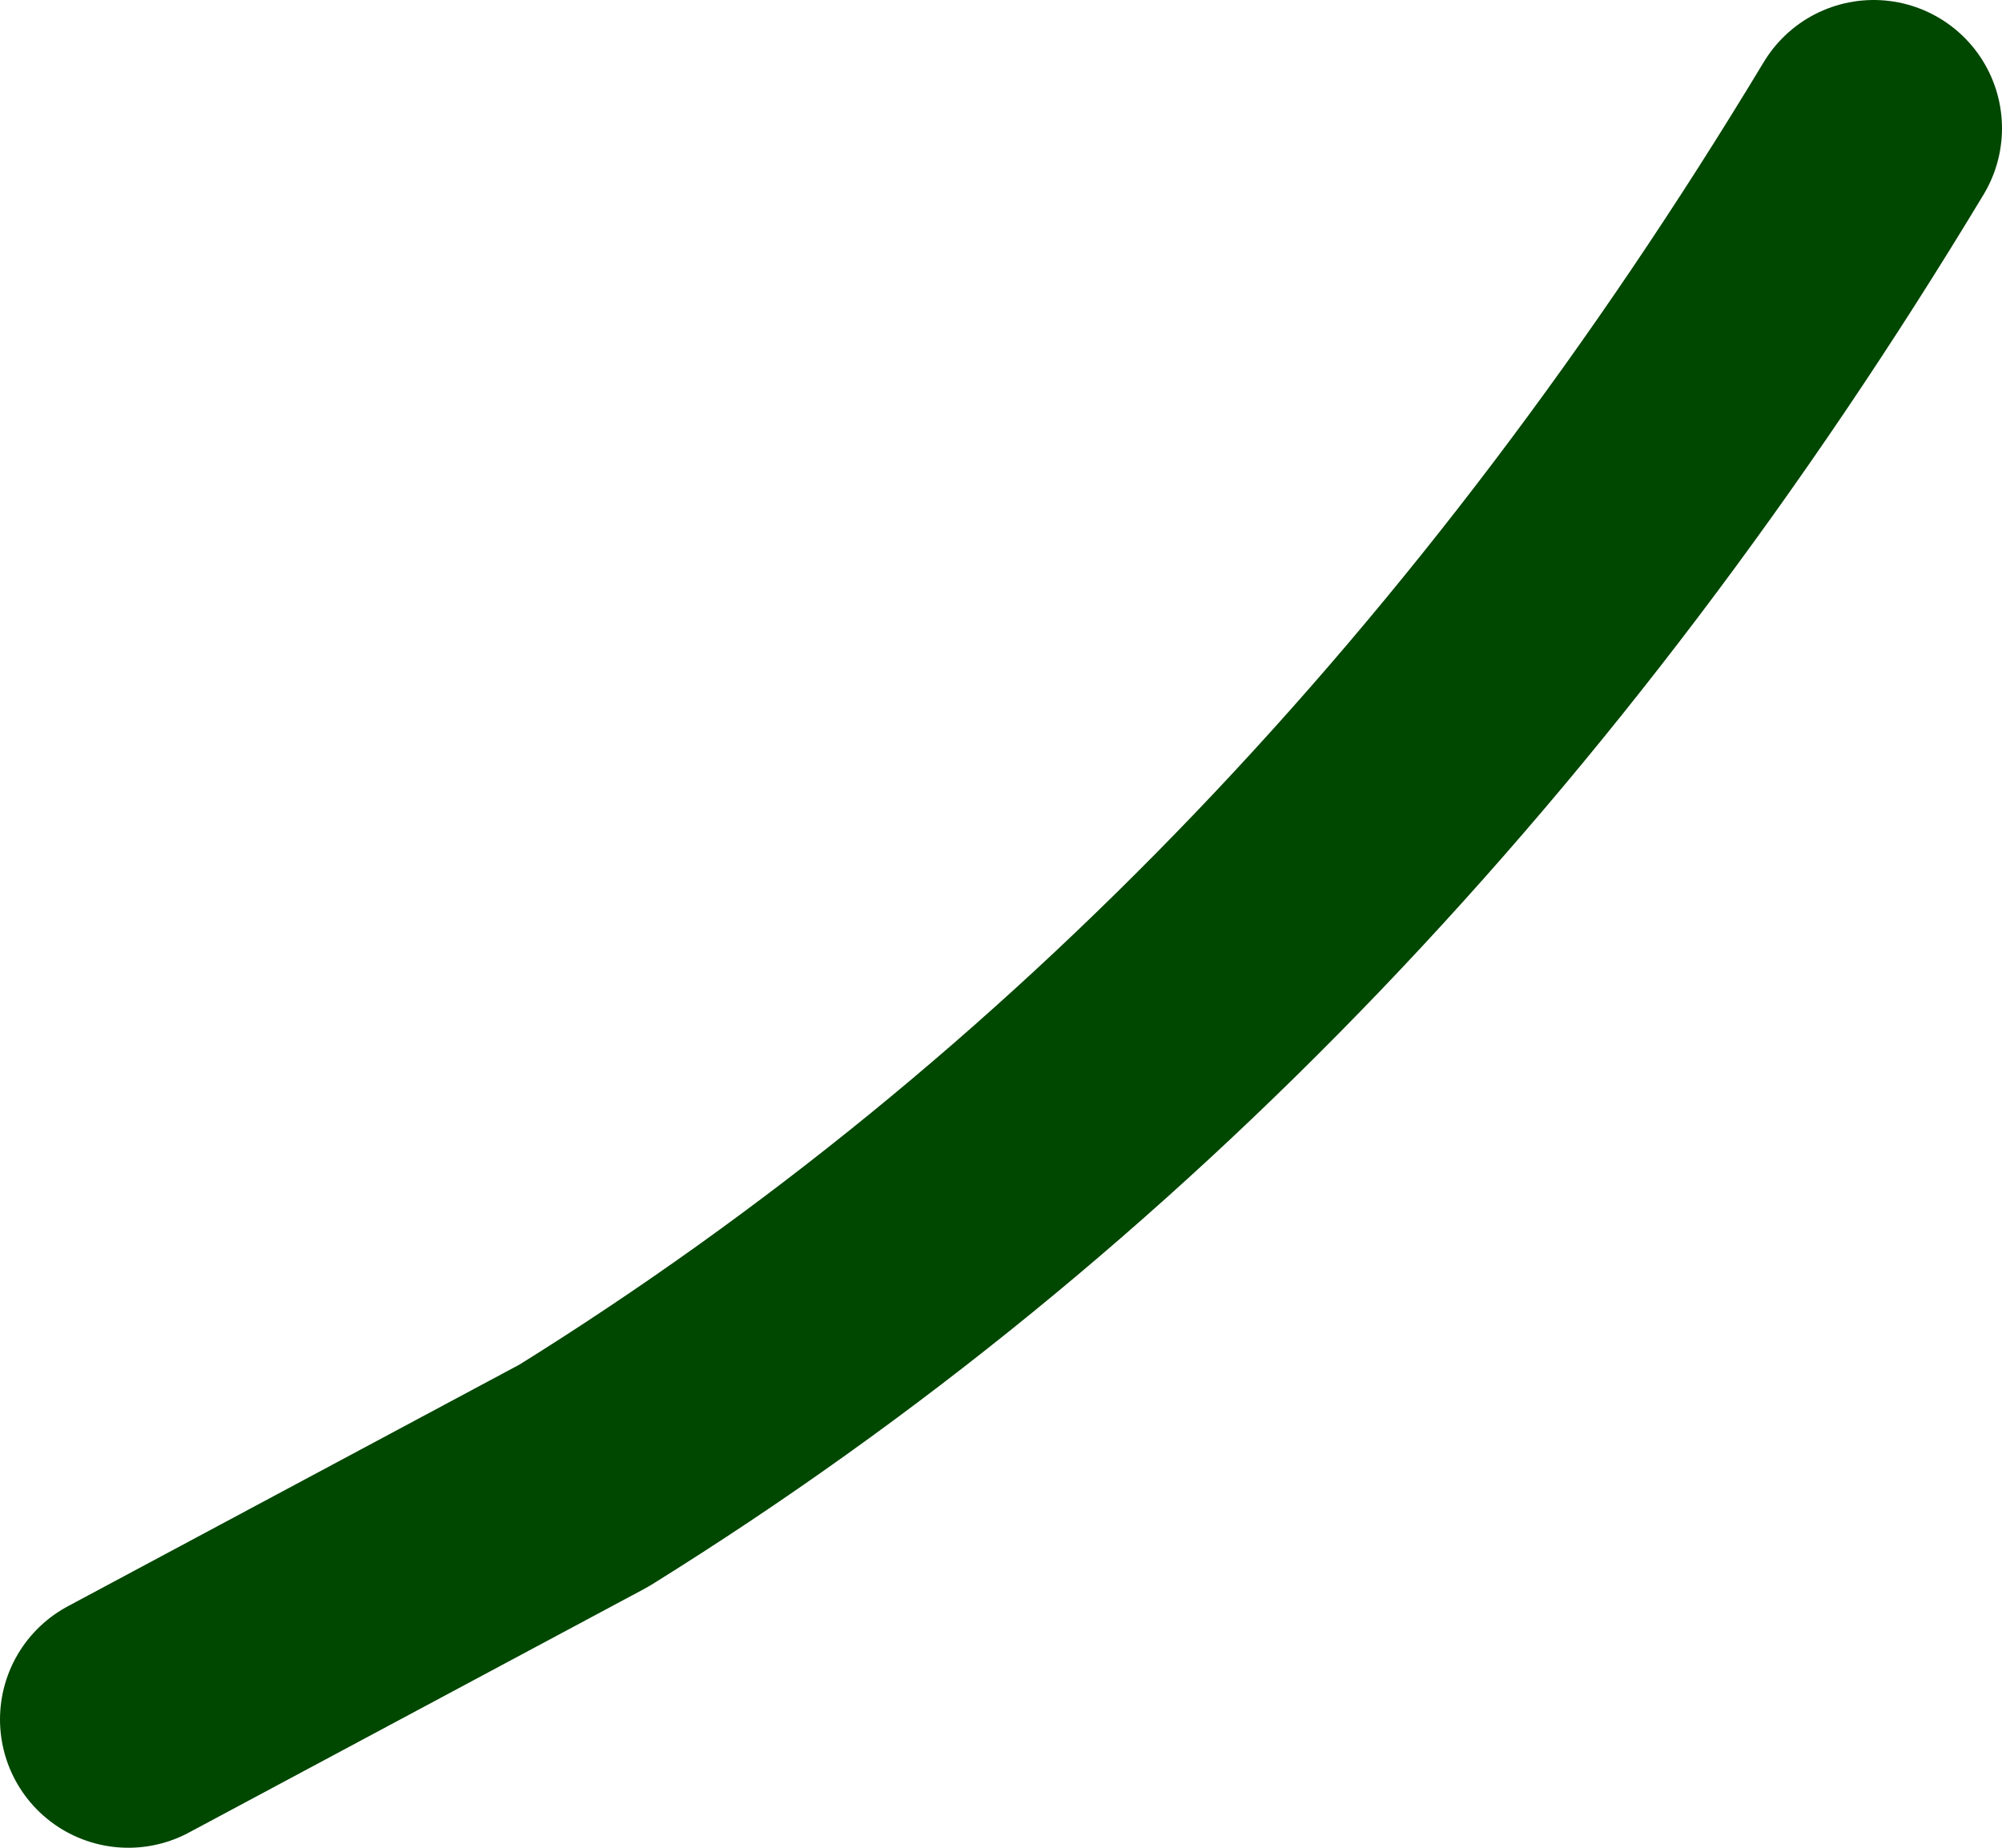 <?xml version="1.0" encoding="UTF-8" standalone="no"?>
<svg xmlns:xlink="http://www.w3.org/1999/xlink" height="14.4px" width="15.6px" xmlns="http://www.w3.org/2000/svg">
  <g transform="matrix(1.0, 0.0, 0.0, 1.0, -301.8, 24.6)">
    <path d="M316.4 -23.6 Q312.3 -16.8 306.35 -13.1 L302.8 -11.2" fill="none" stroke="#004700" stroke-linecap="round" stroke-linejoin="round" stroke-width="2.0"/>
  </g>
</svg>
